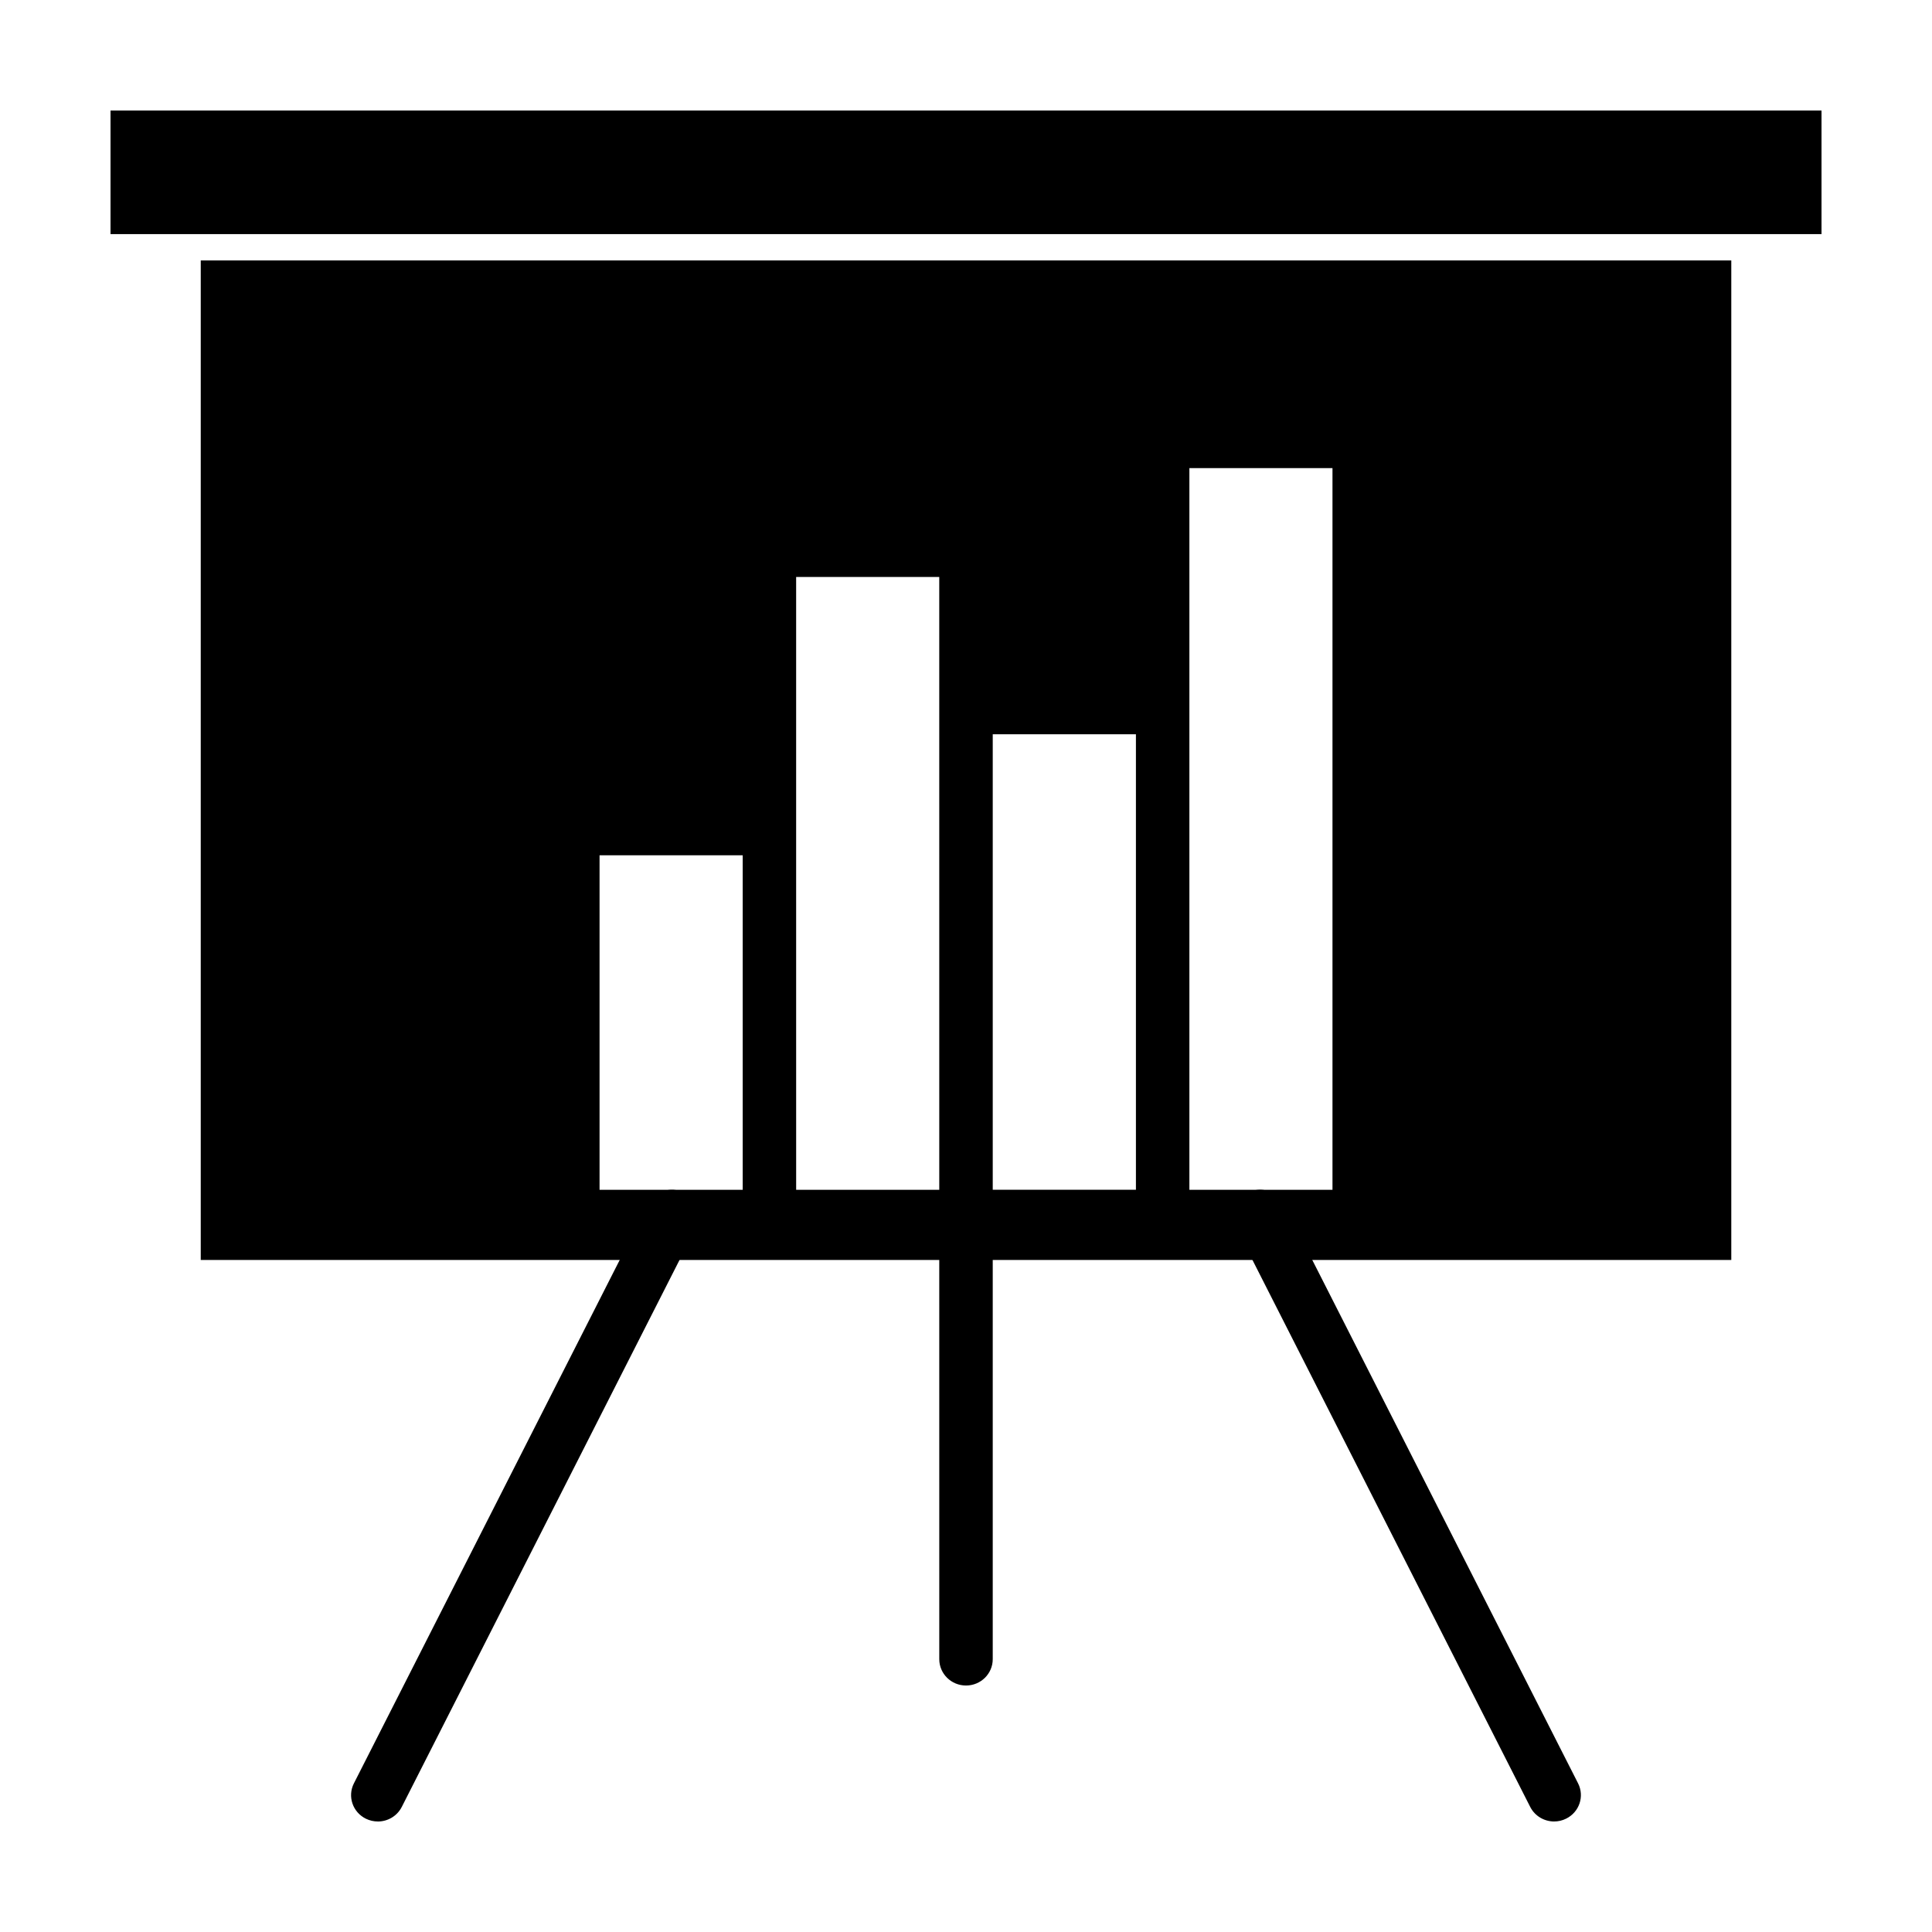 <?xml version="1.0" encoding="UTF-8"?>
<!-- The Best Svg Icon site in the world: iconSvg.co, Visit us! https://iconsvg.co -->
<svg fill="#000000" width="800px" height="800px" version="1.1" viewBox="144 144 512 512" xmlns="http://www.w3.org/2000/svg">
 <g>
  <path d="m400 590.68c-3.914 0-7.082-3.125-7.082-6.977l-0.004-117.43c0-3.856 3.168-6.973 7.082-6.973 3.918 0 7.09 3.117 7.09 6.973v117.43c-0.004 3.859-3.172 6.977-7.086 6.977z"/>
  <path d="m244.12 626.71c-1.062 0-2.144-0.238-3.16-0.734-3.5-1.723-4.922-5.914-3.176-9.359l77.934-153.46c1.758-3.441 5.996-4.84 9.508-3.117 3.5 1.723 4.926 5.914 3.176 9.355l-77.934 153.47c-1.25 2.441-3.742 3.852-6.348 3.852z"/>
  <path d="m555.87 626.71c-2.606 0-5.098-1.41-6.348-3.856l-77.934-153.47c-1.754-3.441-0.328-7.633 3.176-9.355 3.496-1.723 7.738-0.316 9.508 3.117l77.934 153.46c1.75 3.449 0.328 7.637-3.176 9.359-1.012 0.508-2.098 0.742-3.16 0.742z"/>
  <path d="m197.2 213.02v264.89h405.61v-264.89zm262 118.59v-63.555h37.922v191.25h-37.922zm-52.113 6.977h37.945v120.71h-37.945zm-52.102 25.098v-66.777h37.926v34.703l0.004 127.7h-37.926zm-52.098 6.977h37.934v88.645h-37.934z"/>
  <path d="m197.2 206.04h429.52v-32.75h-453.43v32.75z"/>
 </g>
</svg>